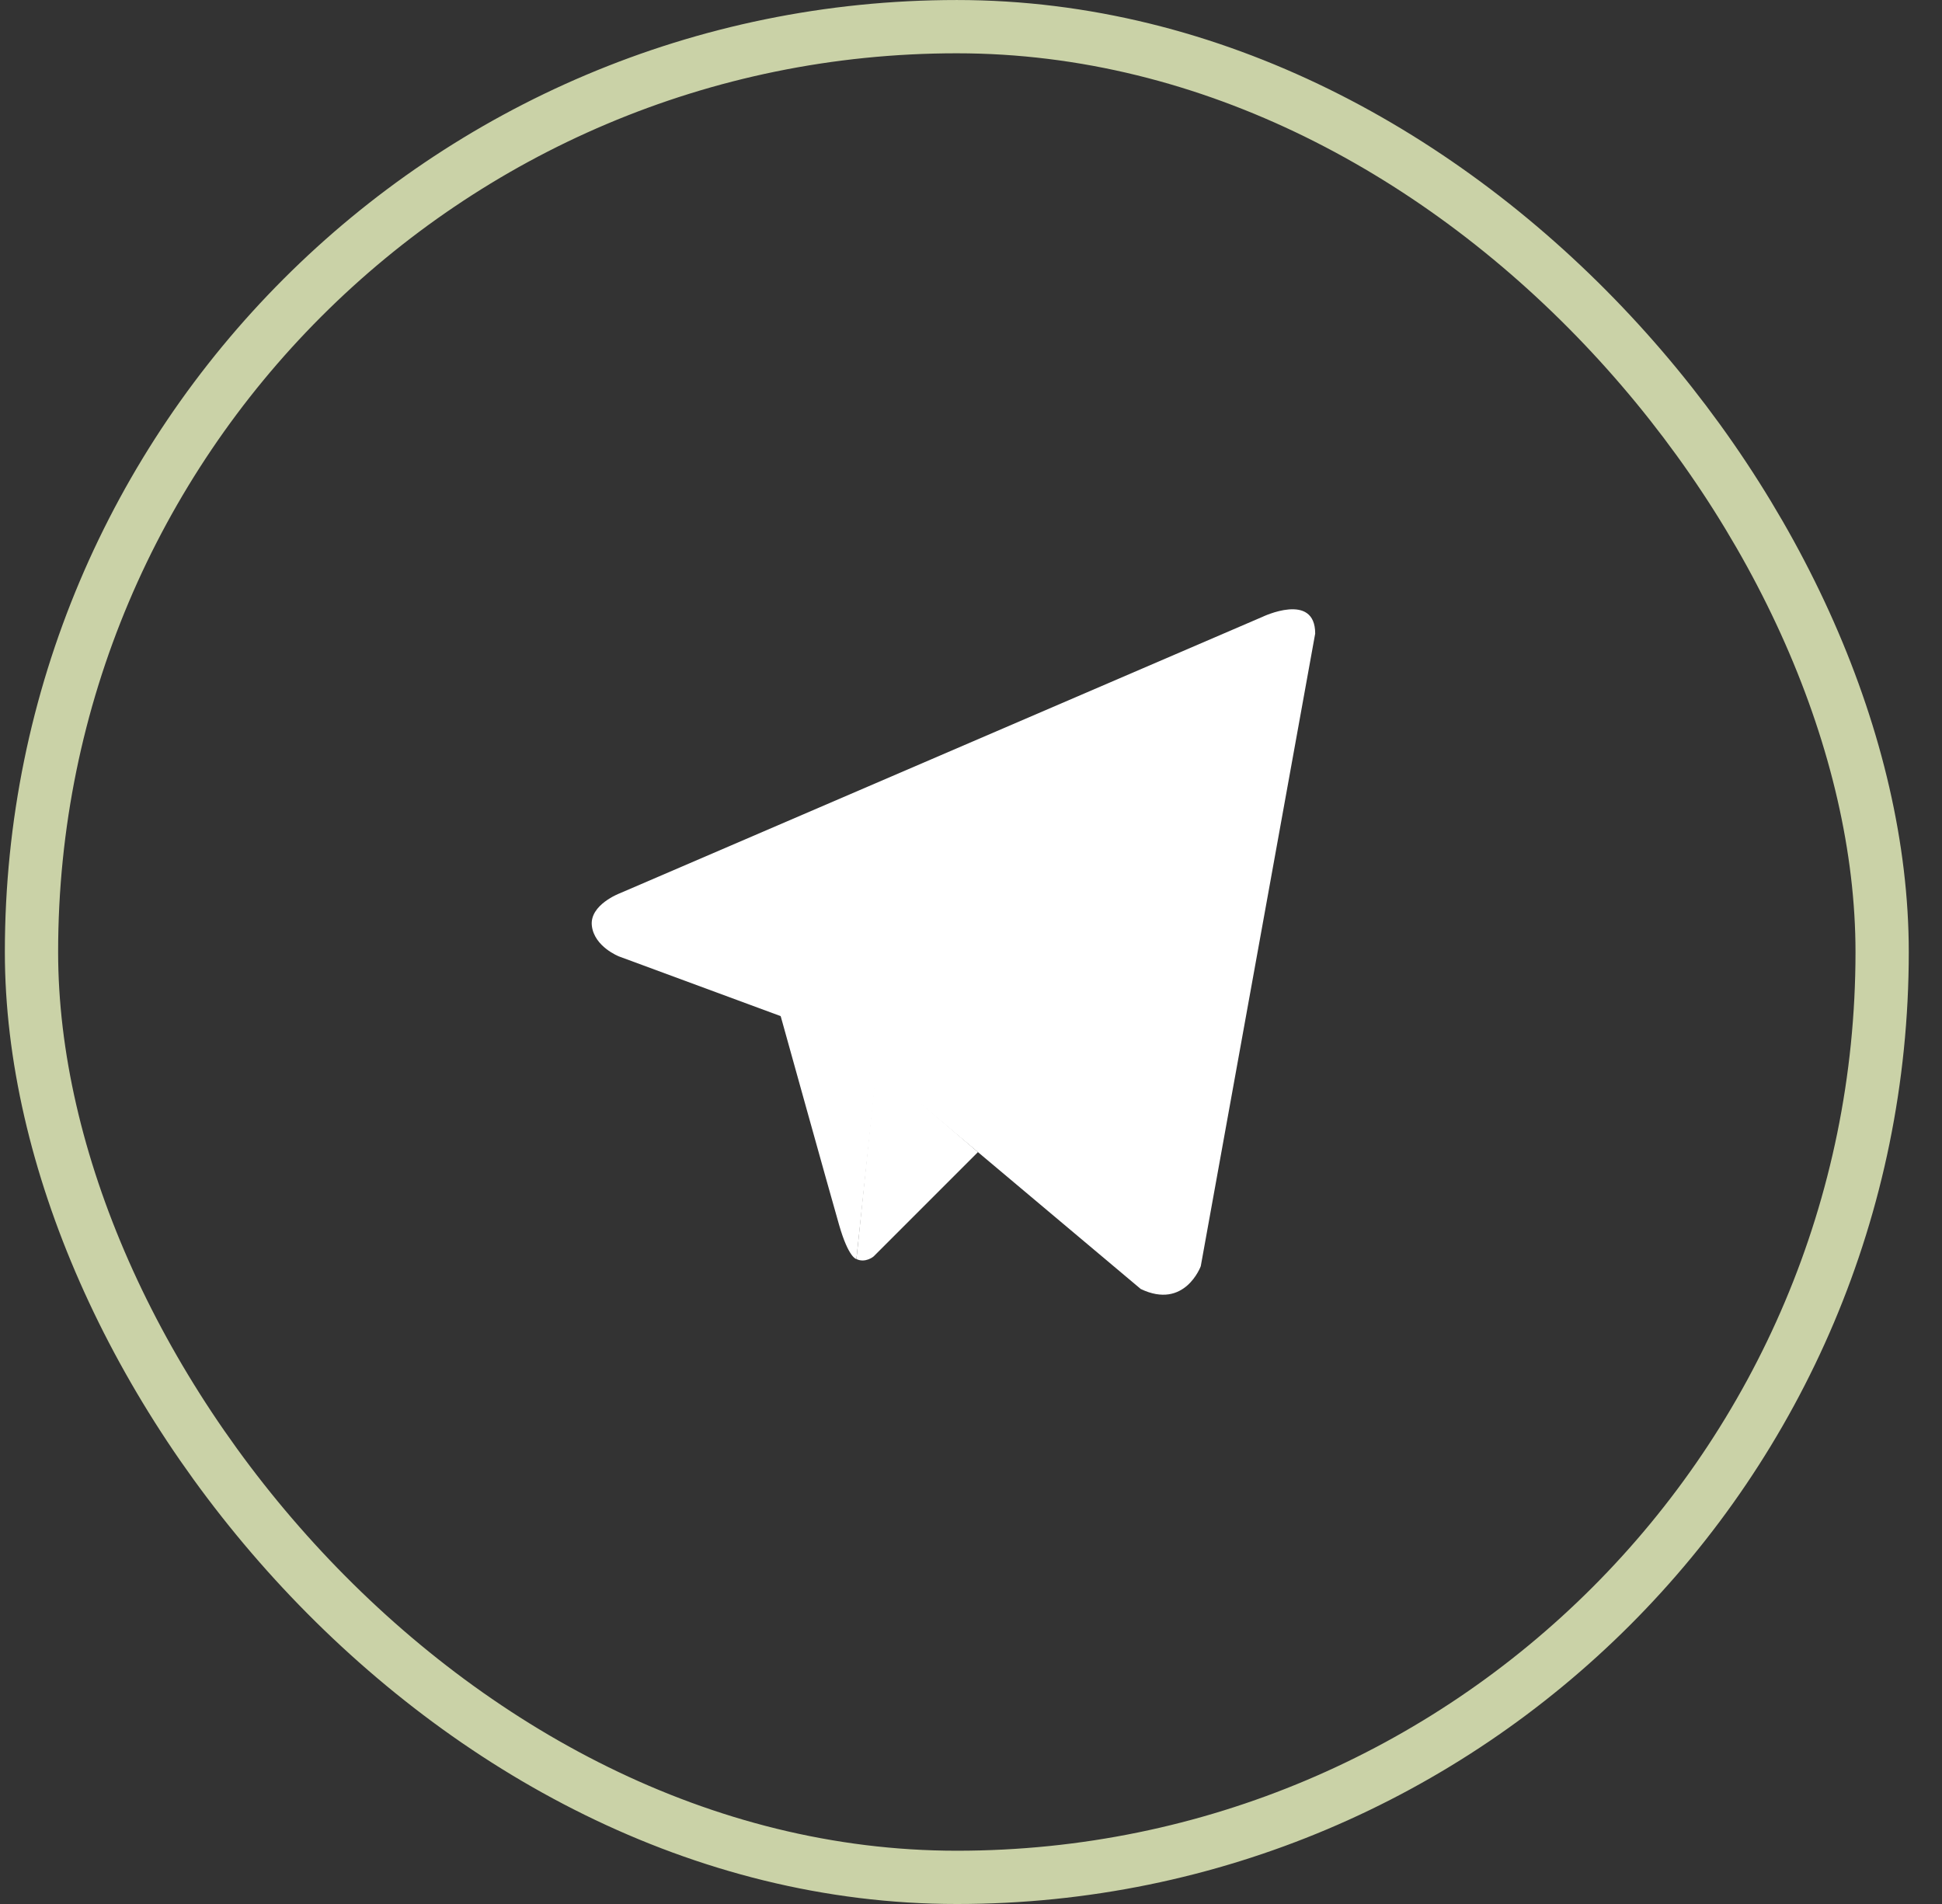 <?xml version="1.0" encoding="UTF-8"?> <svg xmlns="http://www.w3.org/2000/svg" width="51" height="50" viewBox="0 0 51 50" fill="none"><rect x="0" y="0" width="51" height="50" fill="#333333" stroke="none"/> <rect x="0.827" y="0.7" width="48.601" height="48.601" rx="24.3" stroke="#CAD2A7" stroke-width="1.399"></rect> <path d="M34.539 16.638L31.534 33.251C31.534 33.251 31.114 34.403 29.958 33.85L23.023 28.02L20.502 26.684L16.257 25.117C16.257 25.117 15.606 24.864 15.543 24.311C15.479 23.758 16.278 23.458 16.278 23.458L33.152 16.2C33.152 16.2 34.539 15.532 34.539 16.638Z" fill="white"></path> <path d="M22.491 33.064C22.491 33.064 22.288 33.043 22.036 32.167C21.784 31.292 20.502 26.684 20.502 26.684L30.694 19.587C30.694 19.587 31.282 19.195 31.261 19.587C31.261 19.587 31.366 19.656 31.051 19.979C30.735 20.302 23.045 27.882 23.045 27.882" fill="white"></path> <path d="M25.682 30.255L22.939 32.998C22.939 32.998 22.725 33.176 22.491 33.064L23.016 27.971" fill="white"></path> </svg> 